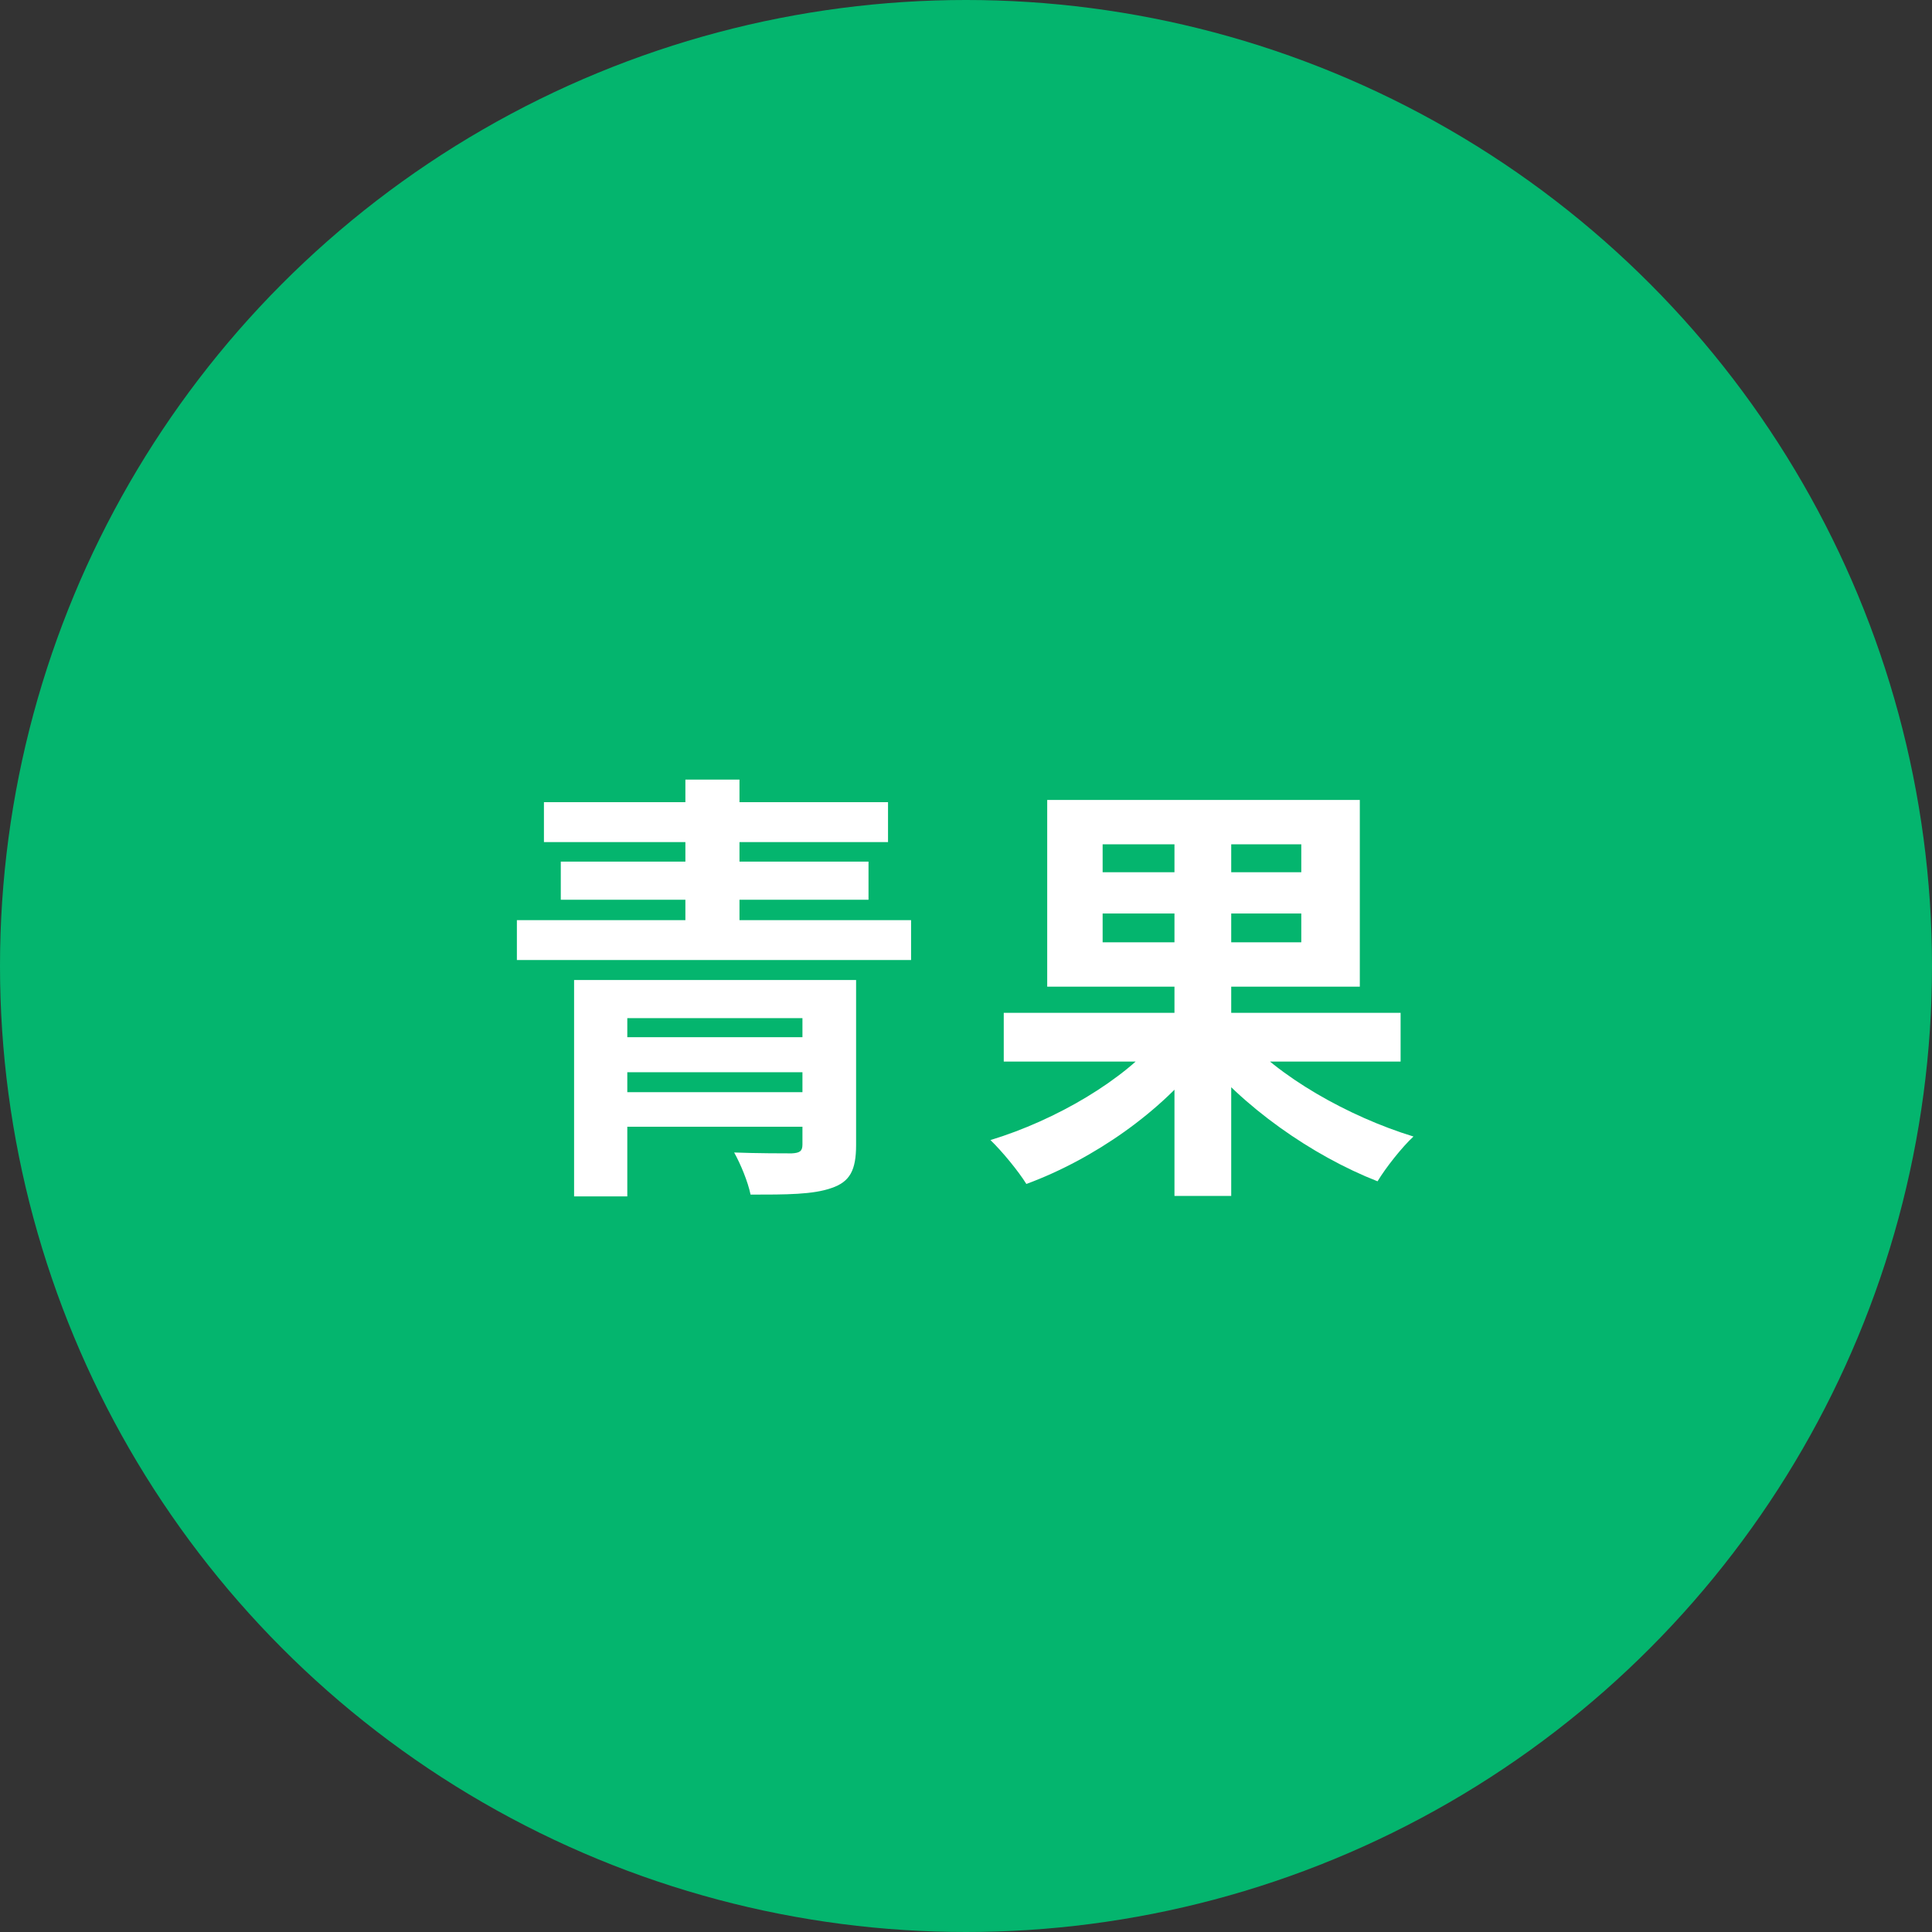 <svg width="122" height="122" viewBox="0 0 122 122" fill="none" xmlns="http://www.w3.org/2000/svg">
<rect x="0" y="0" width="122" height="122" fill="#333333" stroke="none"/>
<circle cx="61" cy="61" r="61" fill="#04B56E"/>
<path d="M36.252 61.884H51.652V64.292H39.612V75.548H36.252V61.884ZM50.672 61.884H54.06V72.3C54.06 73.896 53.668 74.624 52.52 75.016C51.344 75.436 49.664 75.436 47.396 75.436C47.228 74.624 46.78 73.532 46.36 72.776C47.76 72.832 49.58 72.832 50 72.832C50.504 72.804 50.672 72.692 50.672 72.272V61.884ZM38.352 65.496H51.624V67.708H38.352V65.496ZM32.64 58.104H57.532V60.624H32.64V58.104ZM34.348 50.656H56.076V53.176H34.348V50.656ZM35.412 54.408H54.844V56.816H35.412V54.408ZM38.352 68.968H51.68V71.152H38.352V68.968ZM43.28 49.228H46.696V59.784H43.28V49.228ZM63.384 63.956H88.444V67.036H63.384V63.956ZM74.164 51.664H77.748V75.52H74.164V51.664ZM73.24 65.468L76.04 66.672C73.408 70.172 69.068 73.196 64.812 74.764C64.308 73.952 63.272 72.692 62.544 71.992C66.688 70.732 71.028 68.184 73.24 65.468ZM78.364 65.272C80.66 67.96 85.14 70.508 89.256 71.768C88.528 72.44 87.492 73.756 86.988 74.596C82.844 72.972 78.42 69.864 75.732 66.448L78.364 65.272ZM69.628 57.684V59.504H82.172V57.684H69.628ZM69.628 53.316V55.08H82.172V53.316H69.628ZM66.128 50.516H85.868V62.304H66.128V50.516Z" fill="white"/>
</svg>
